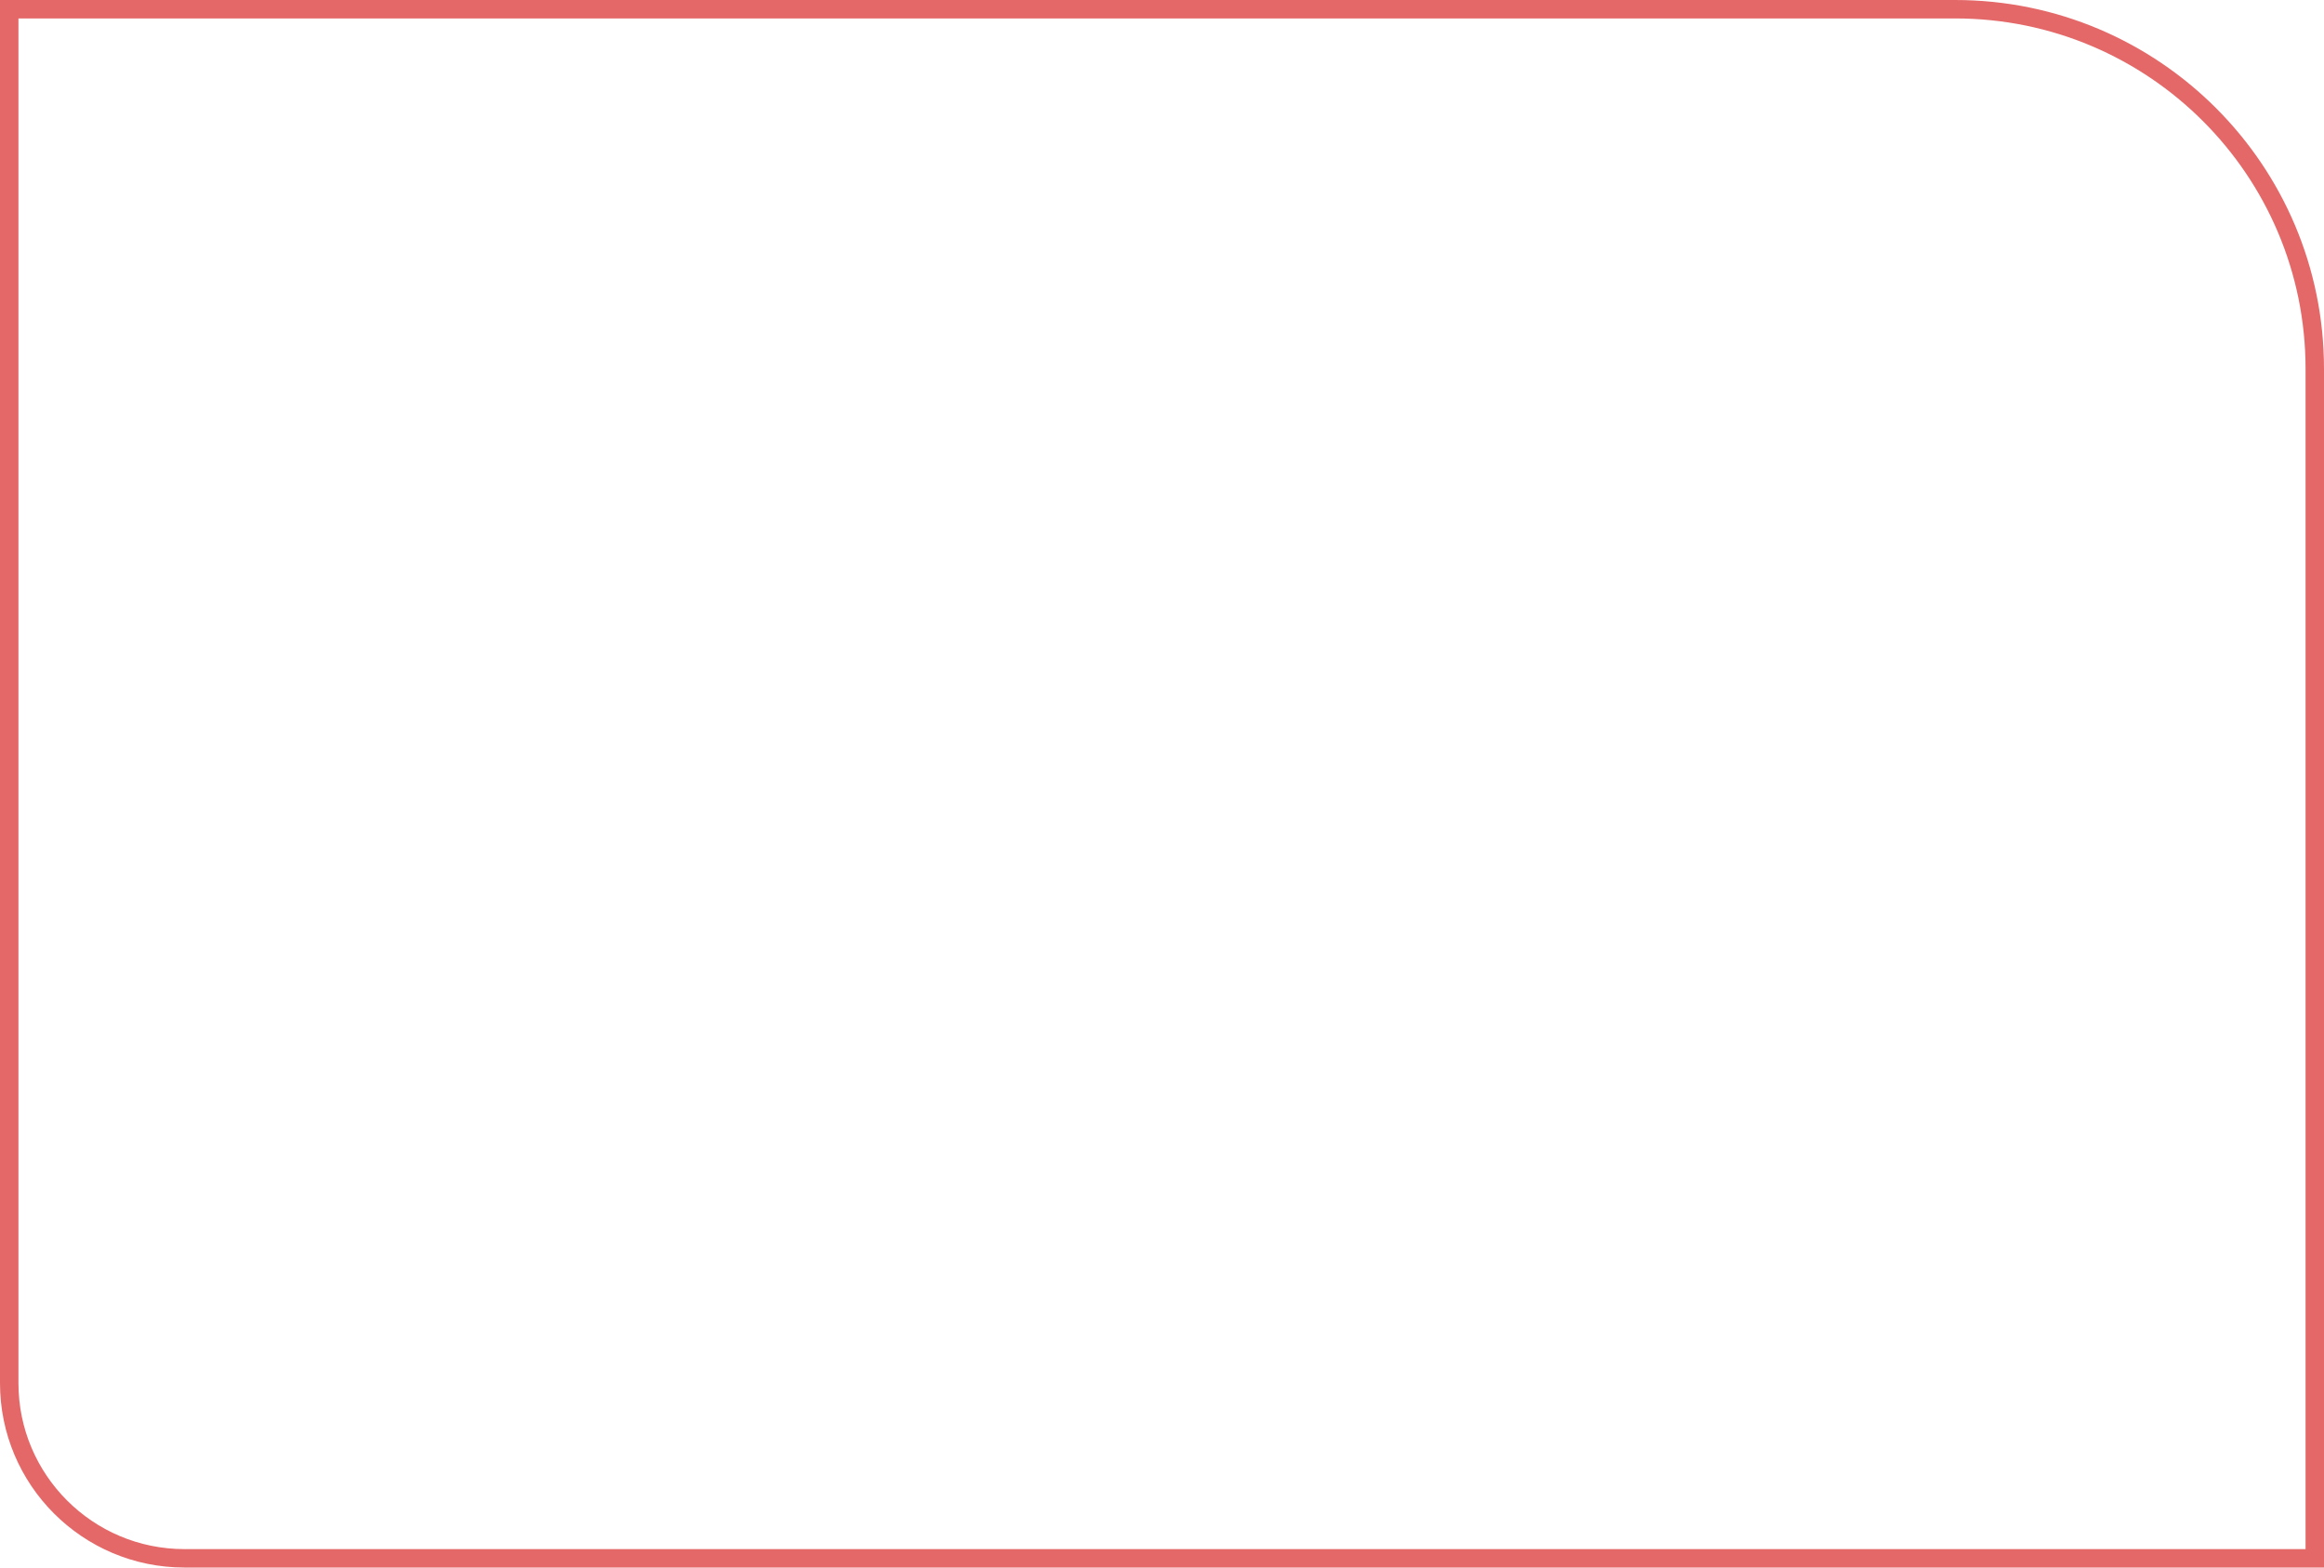<?xml version="1.0" encoding="UTF-8"?> <svg xmlns="http://www.w3.org/2000/svg" width="252" height="170" viewBox="0 0 252 170" fill="none"> <path d="M1 1H212C233.539 1 251 18.461 251 40V169H20C9.507 169 1 160.493 1 150V1Z" stroke="#E56868" stroke-width="2"></path> </svg> 
